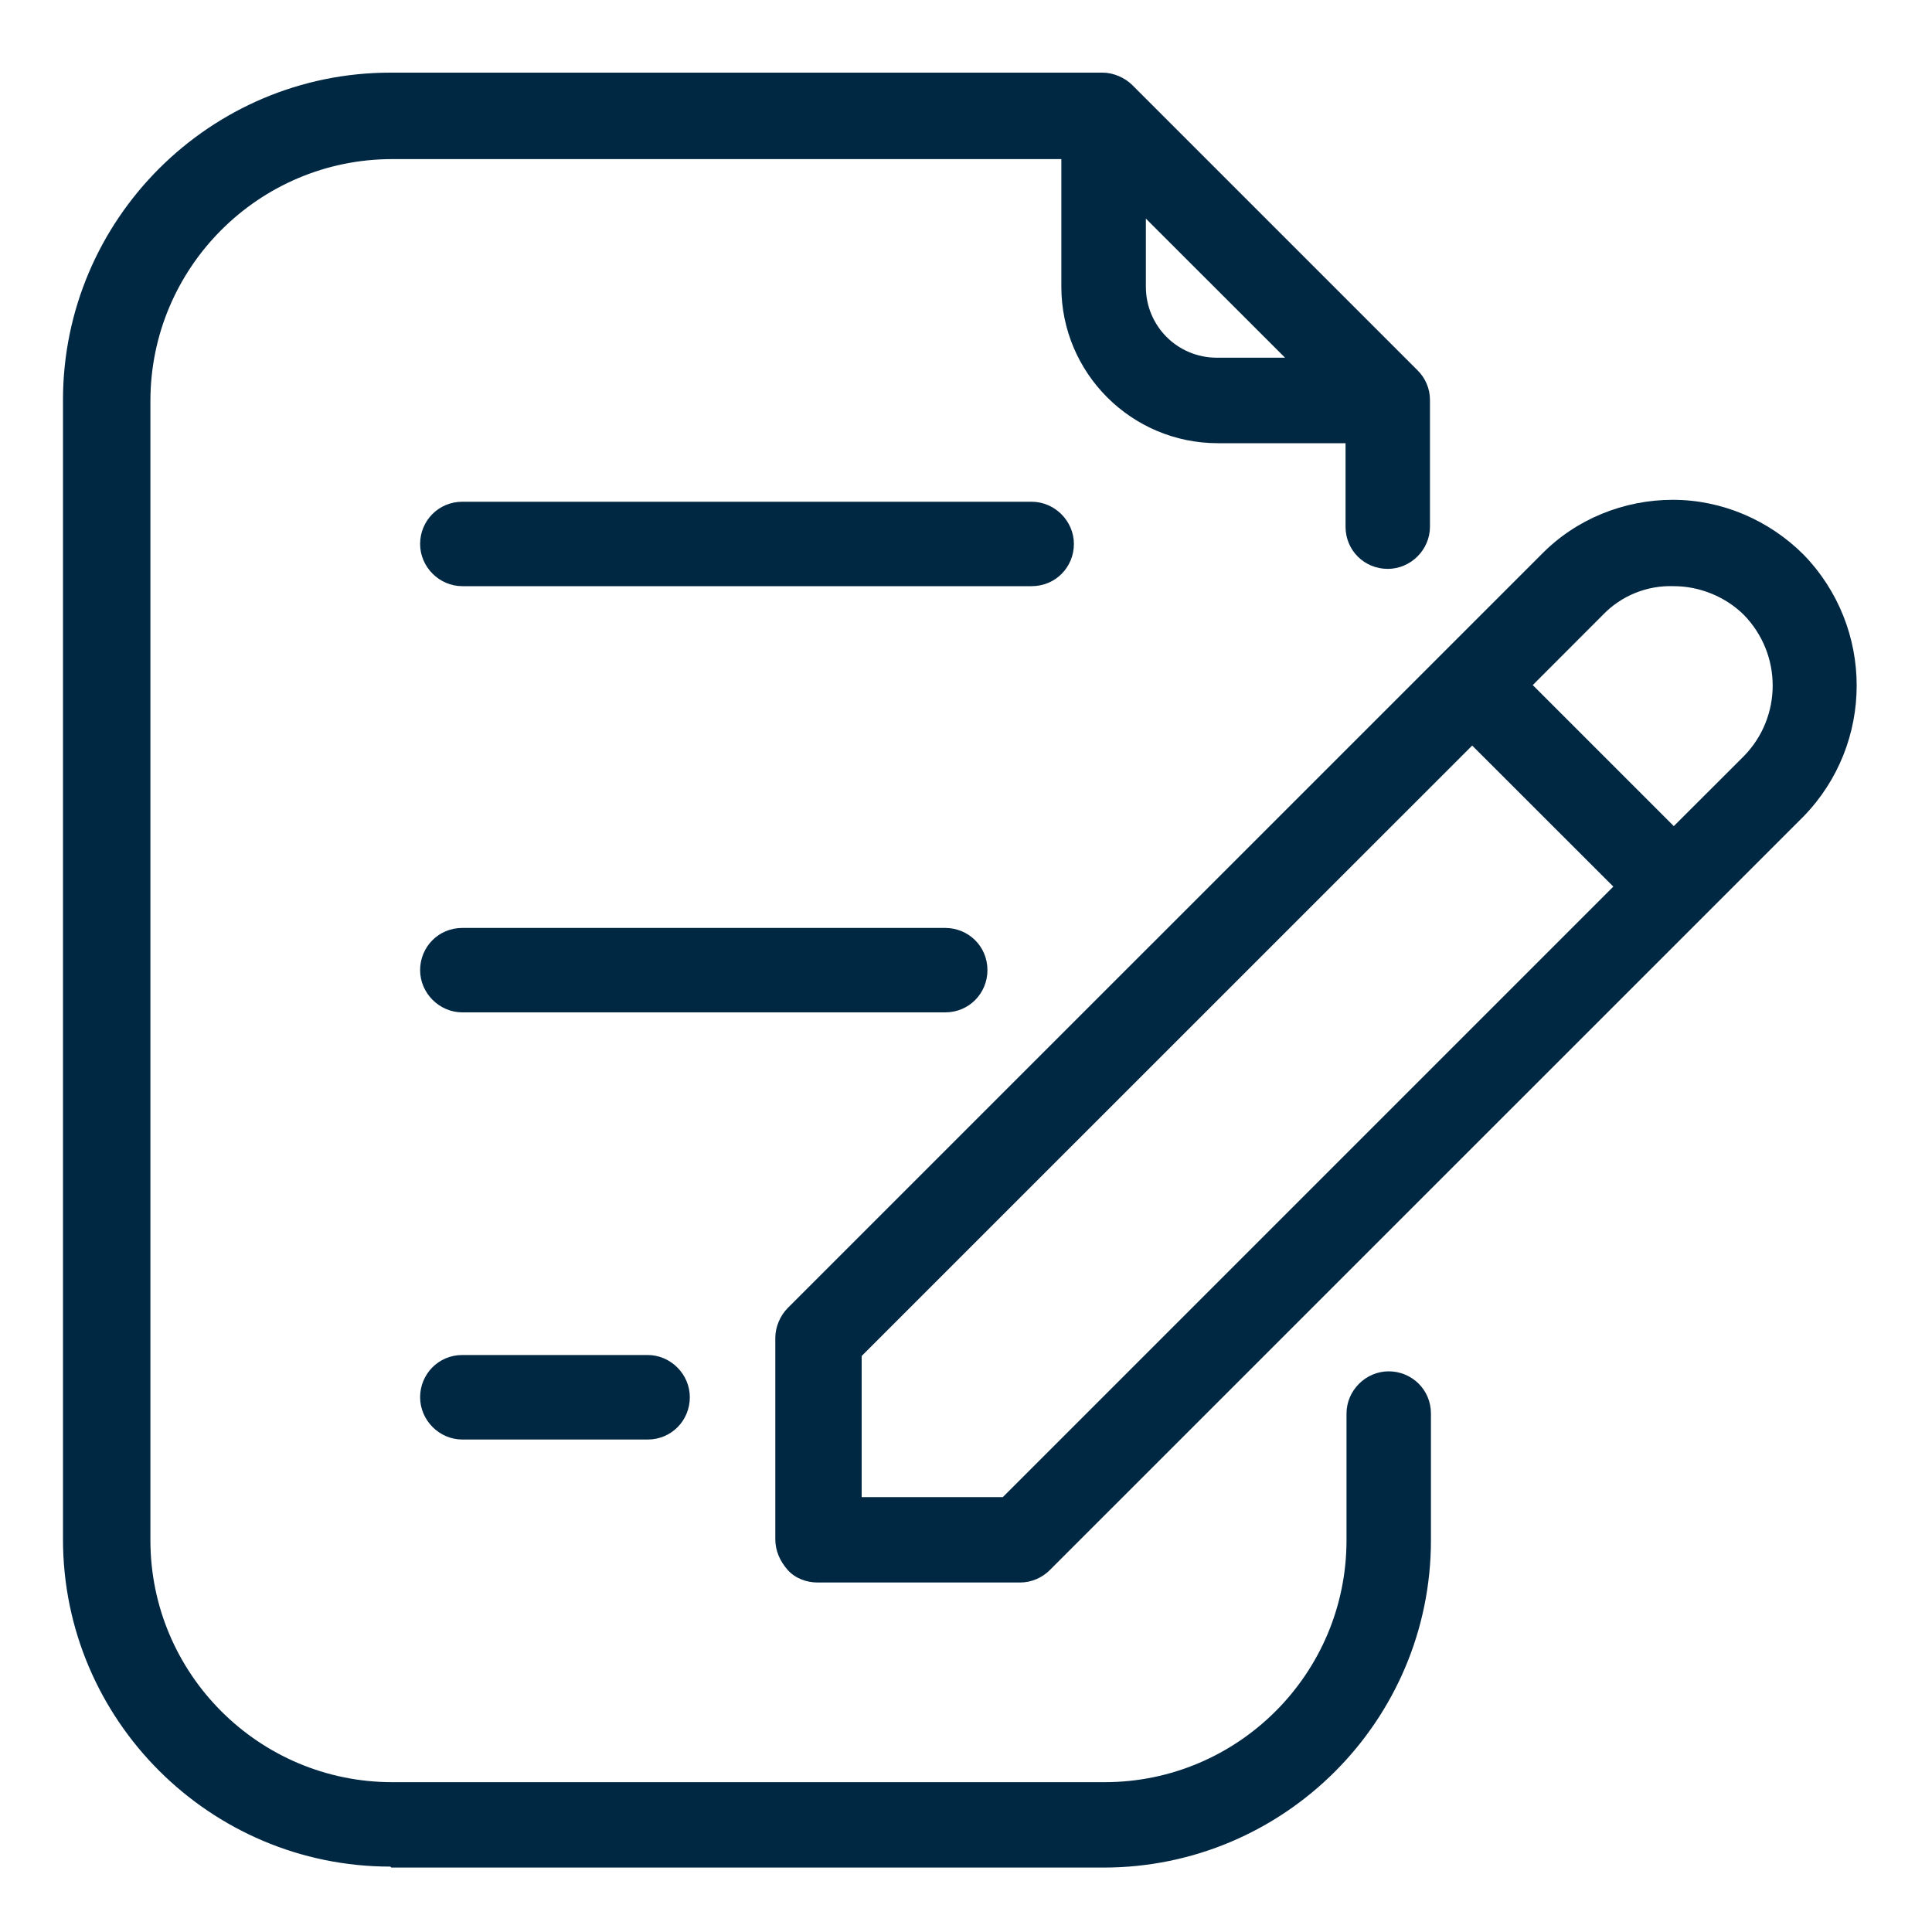 <svg width="20" height="20" viewBox="0 0 20 20" fill="none" xmlns="http://www.w3.org/2000/svg">
<path d="M8.473 16.382H10.56C10.679 16.382 10.789 16.332 10.868 16.253L18.669 8.453C19.404 7.698 19.404 6.496 18.669 5.74C18.311 5.383 17.824 5.174 17.317 5.174C16.811 5.174 16.314 5.373 15.956 5.74L8.155 13.54C8.075 13.62 8.026 13.739 8.026 13.848V15.935C8.026 16.054 8.075 16.163 8.155 16.253C8.234 16.342 8.354 16.382 8.463 16.382H8.473ZM16.592 6.366C16.781 6.168 17.049 6.058 17.327 6.068C17.596 6.068 17.864 6.178 18.053 6.366C18.45 6.774 18.45 7.42 18.053 7.827L17.327 8.552L15.867 7.092L16.592 6.366ZM8.92 14.037L15.24 7.718L16.701 9.178L10.381 15.498H8.92V14.037Z" fill="#012843"/>
<path d="M4.786 6.068H10.679C10.928 6.068 11.117 5.87 11.117 5.631C11.117 5.393 10.918 5.194 10.679 5.194H4.786C4.538 5.194 4.349 5.393 4.349 5.631C4.349 5.87 4.548 6.068 4.786 6.068Z" fill="#012843"/>
<path d="M10.222 10.043C10.222 9.794 10.023 9.606 9.785 9.606H4.786C4.538 9.606 4.349 9.804 4.349 10.043C4.349 10.281 4.548 10.48 4.786 10.48H9.785C10.033 10.48 10.222 10.281 10.222 10.043Z" fill="#012843"/>
<path d="M4.786 14.027C4.538 14.027 4.349 14.226 4.349 14.464C4.349 14.703 4.548 14.902 4.786 14.902H6.704C6.953 14.902 7.141 14.703 7.141 14.464C7.141 14.226 6.943 14.027 6.704 14.027H4.786Z" fill="#012843"/>
<path d="M4.051 19.333H11.424C13.293 19.333 14.813 17.813 14.813 15.945V14.633C14.813 14.385 14.614 14.196 14.376 14.196C14.137 14.196 13.939 14.395 13.939 14.633V15.945C13.939 17.326 12.816 18.449 11.434 18.449H4.061C2.679 18.449 1.557 17.326 1.557 15.945V4.151C1.557 2.77 2.679 1.647 4.061 1.647H10.987V2.968C10.987 3.862 11.713 4.588 12.607 4.588H13.929V5.452C13.929 5.701 14.127 5.889 14.366 5.889C14.604 5.889 14.803 5.691 14.803 5.452V4.141C14.803 4.021 14.754 3.912 14.674 3.833L11.723 0.882C11.643 0.802 11.524 0.752 11.415 0.752H4.041C2.173 0.752 0.652 2.273 0.652 4.141V15.935C0.652 17.803 2.173 19.323 4.041 19.323L4.051 19.333ZM11.862 2.968V2.263L13.303 3.703H12.597C12.19 3.703 11.862 3.376 11.862 2.968Z" fill="#012843"/>
</svg>
